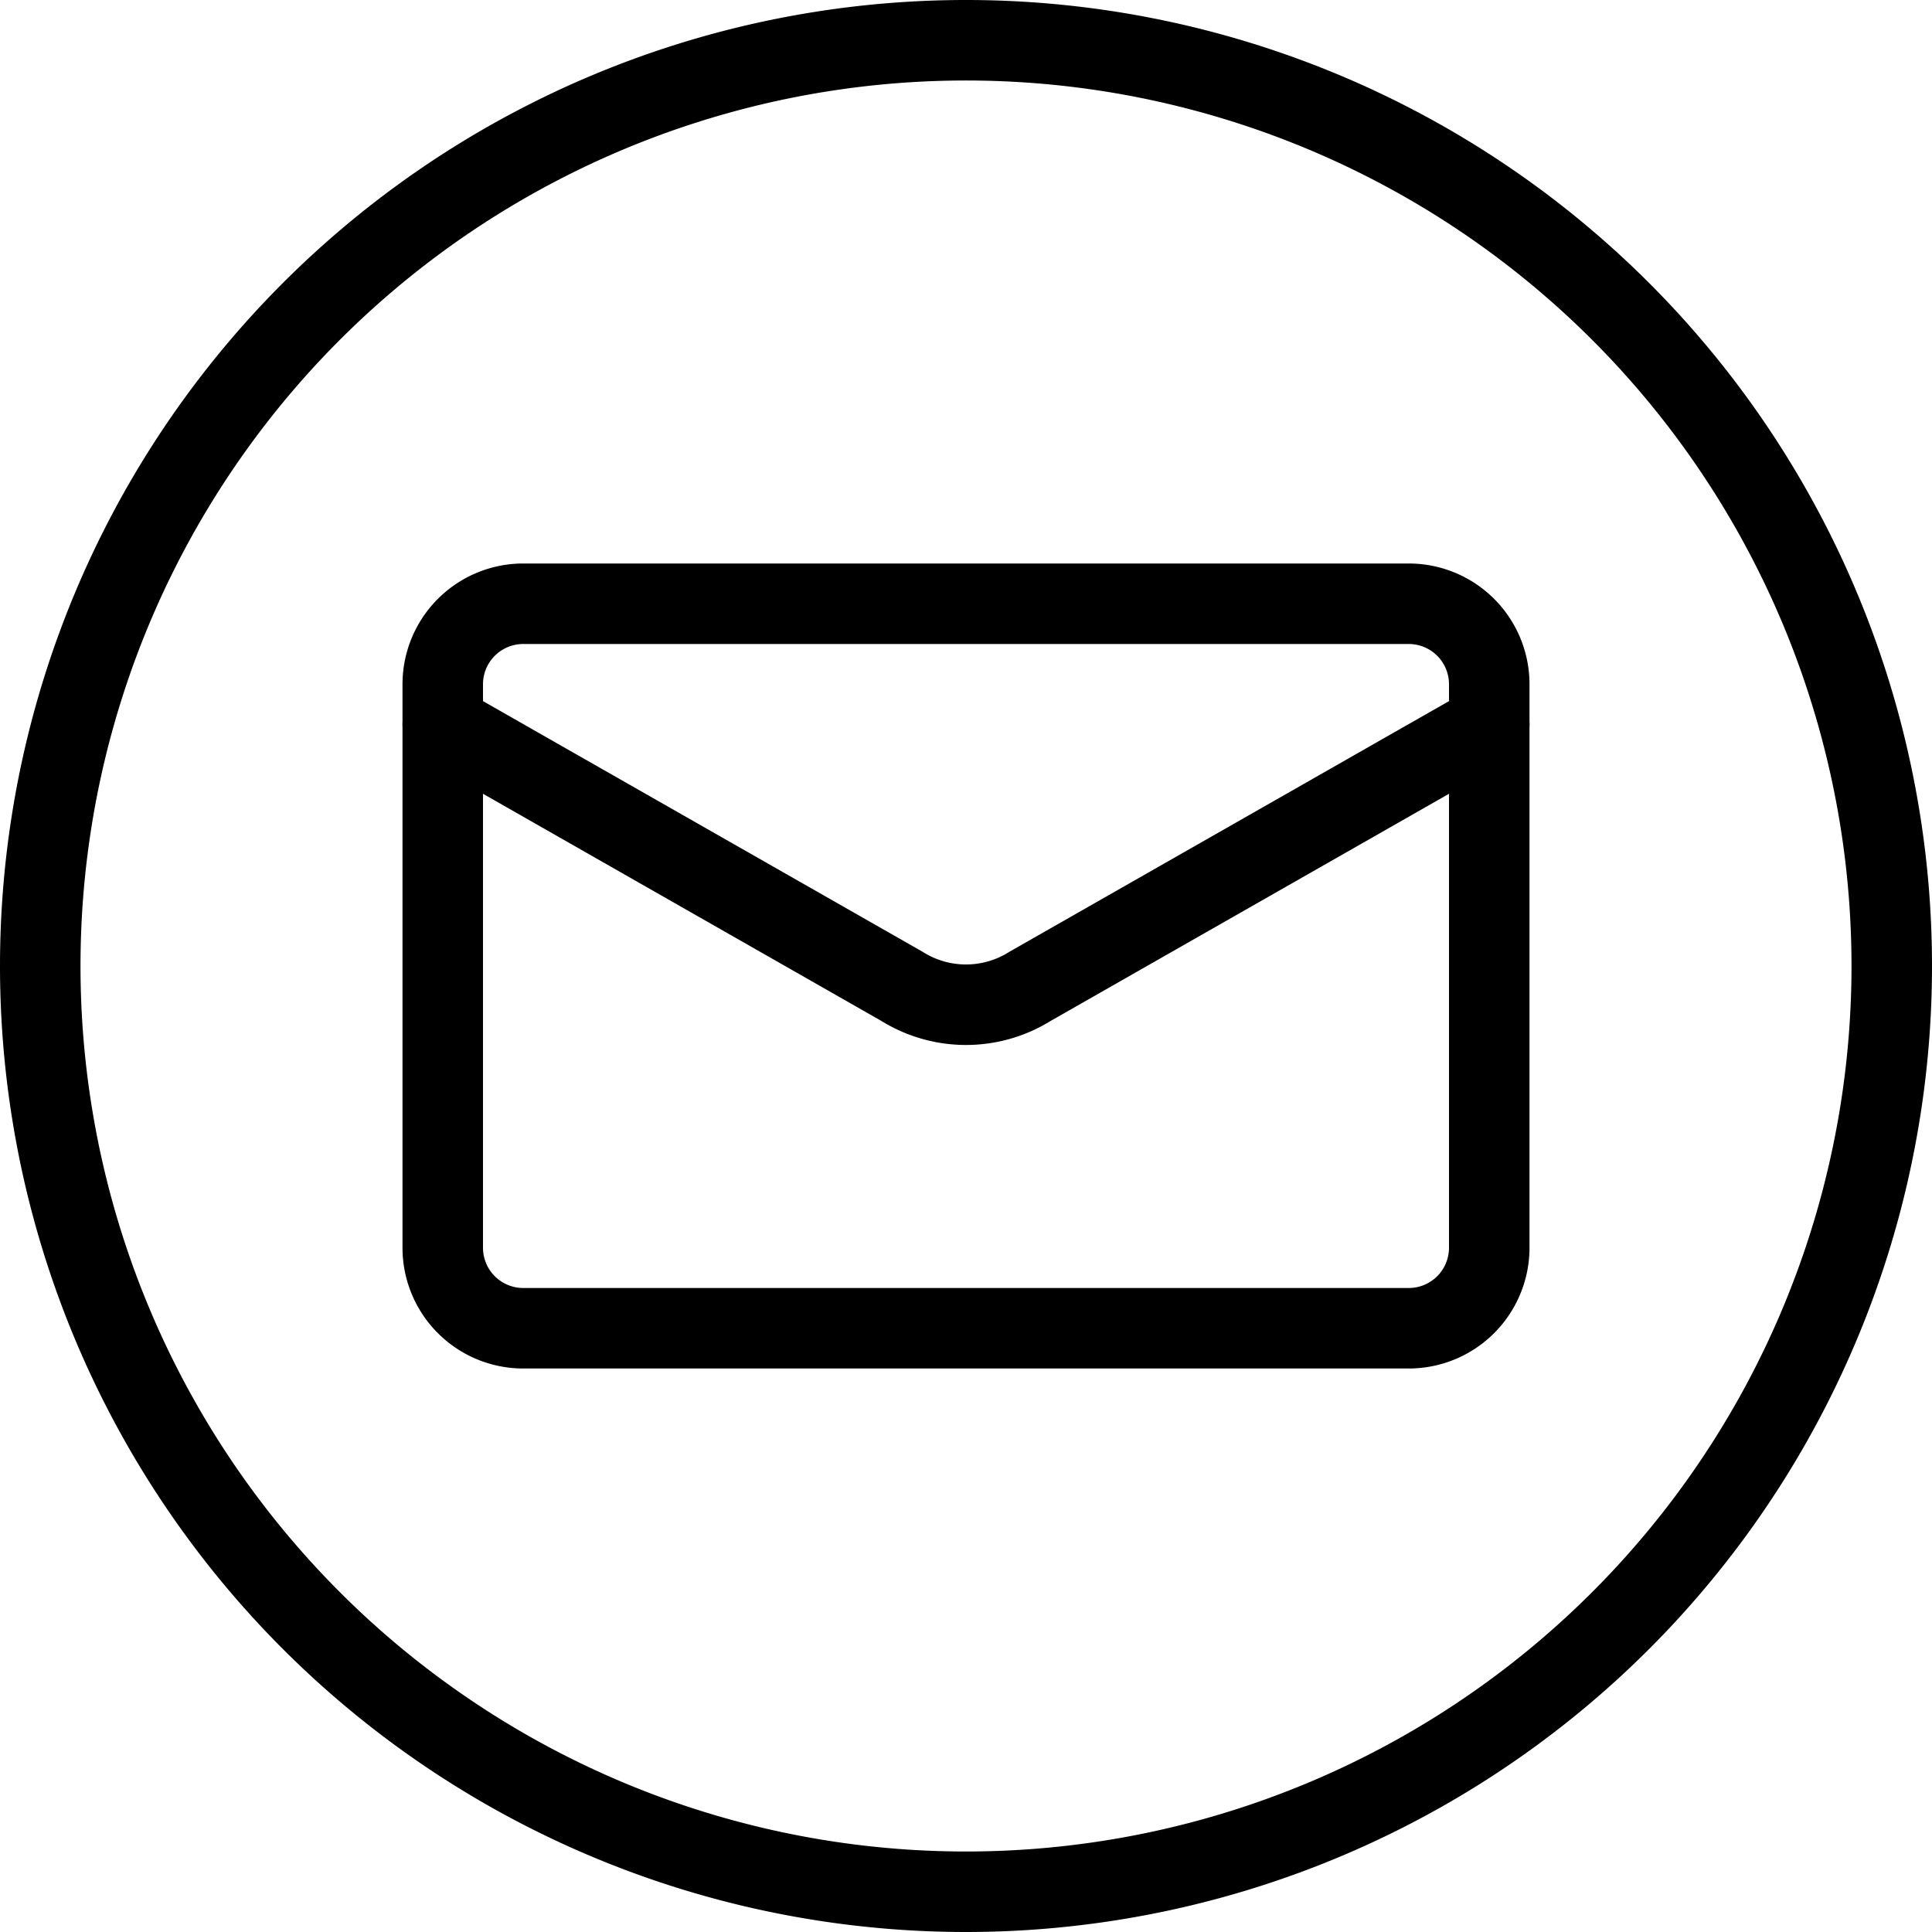 <svg viewBox="0 0 24 24" xmlns="http://www.w3.org/2000/svg"><g transform="matrix(1,0,0,1,0,0)"><path d="M0.500 12.000 A11.500 11.500 0 1 0 23.500 12.000 A11.500 11.500 0 1 0 0.500 12.000 Z" fill="none" stroke="#000000" stroke-linecap="round" stroke-linejoin="round"></path><path d="M18.5,9v6.5a1,1,0,0,1-1,1H6.5a1,1,0,0,1-1-1V9" fill="none" stroke="#000000" stroke-linecap="round" stroke-linejoin="round"></path><path d="M18.5,9V8.5a1,1,0,0,0-1-1H6.5a1,1,0,0,0-1,1V9l5.705,3.253a1.5,1.5,0,0,0,1.59,0Z" fill="none" stroke="#000000" stroke-linecap="round" stroke-linejoin="round"></path></g></svg>